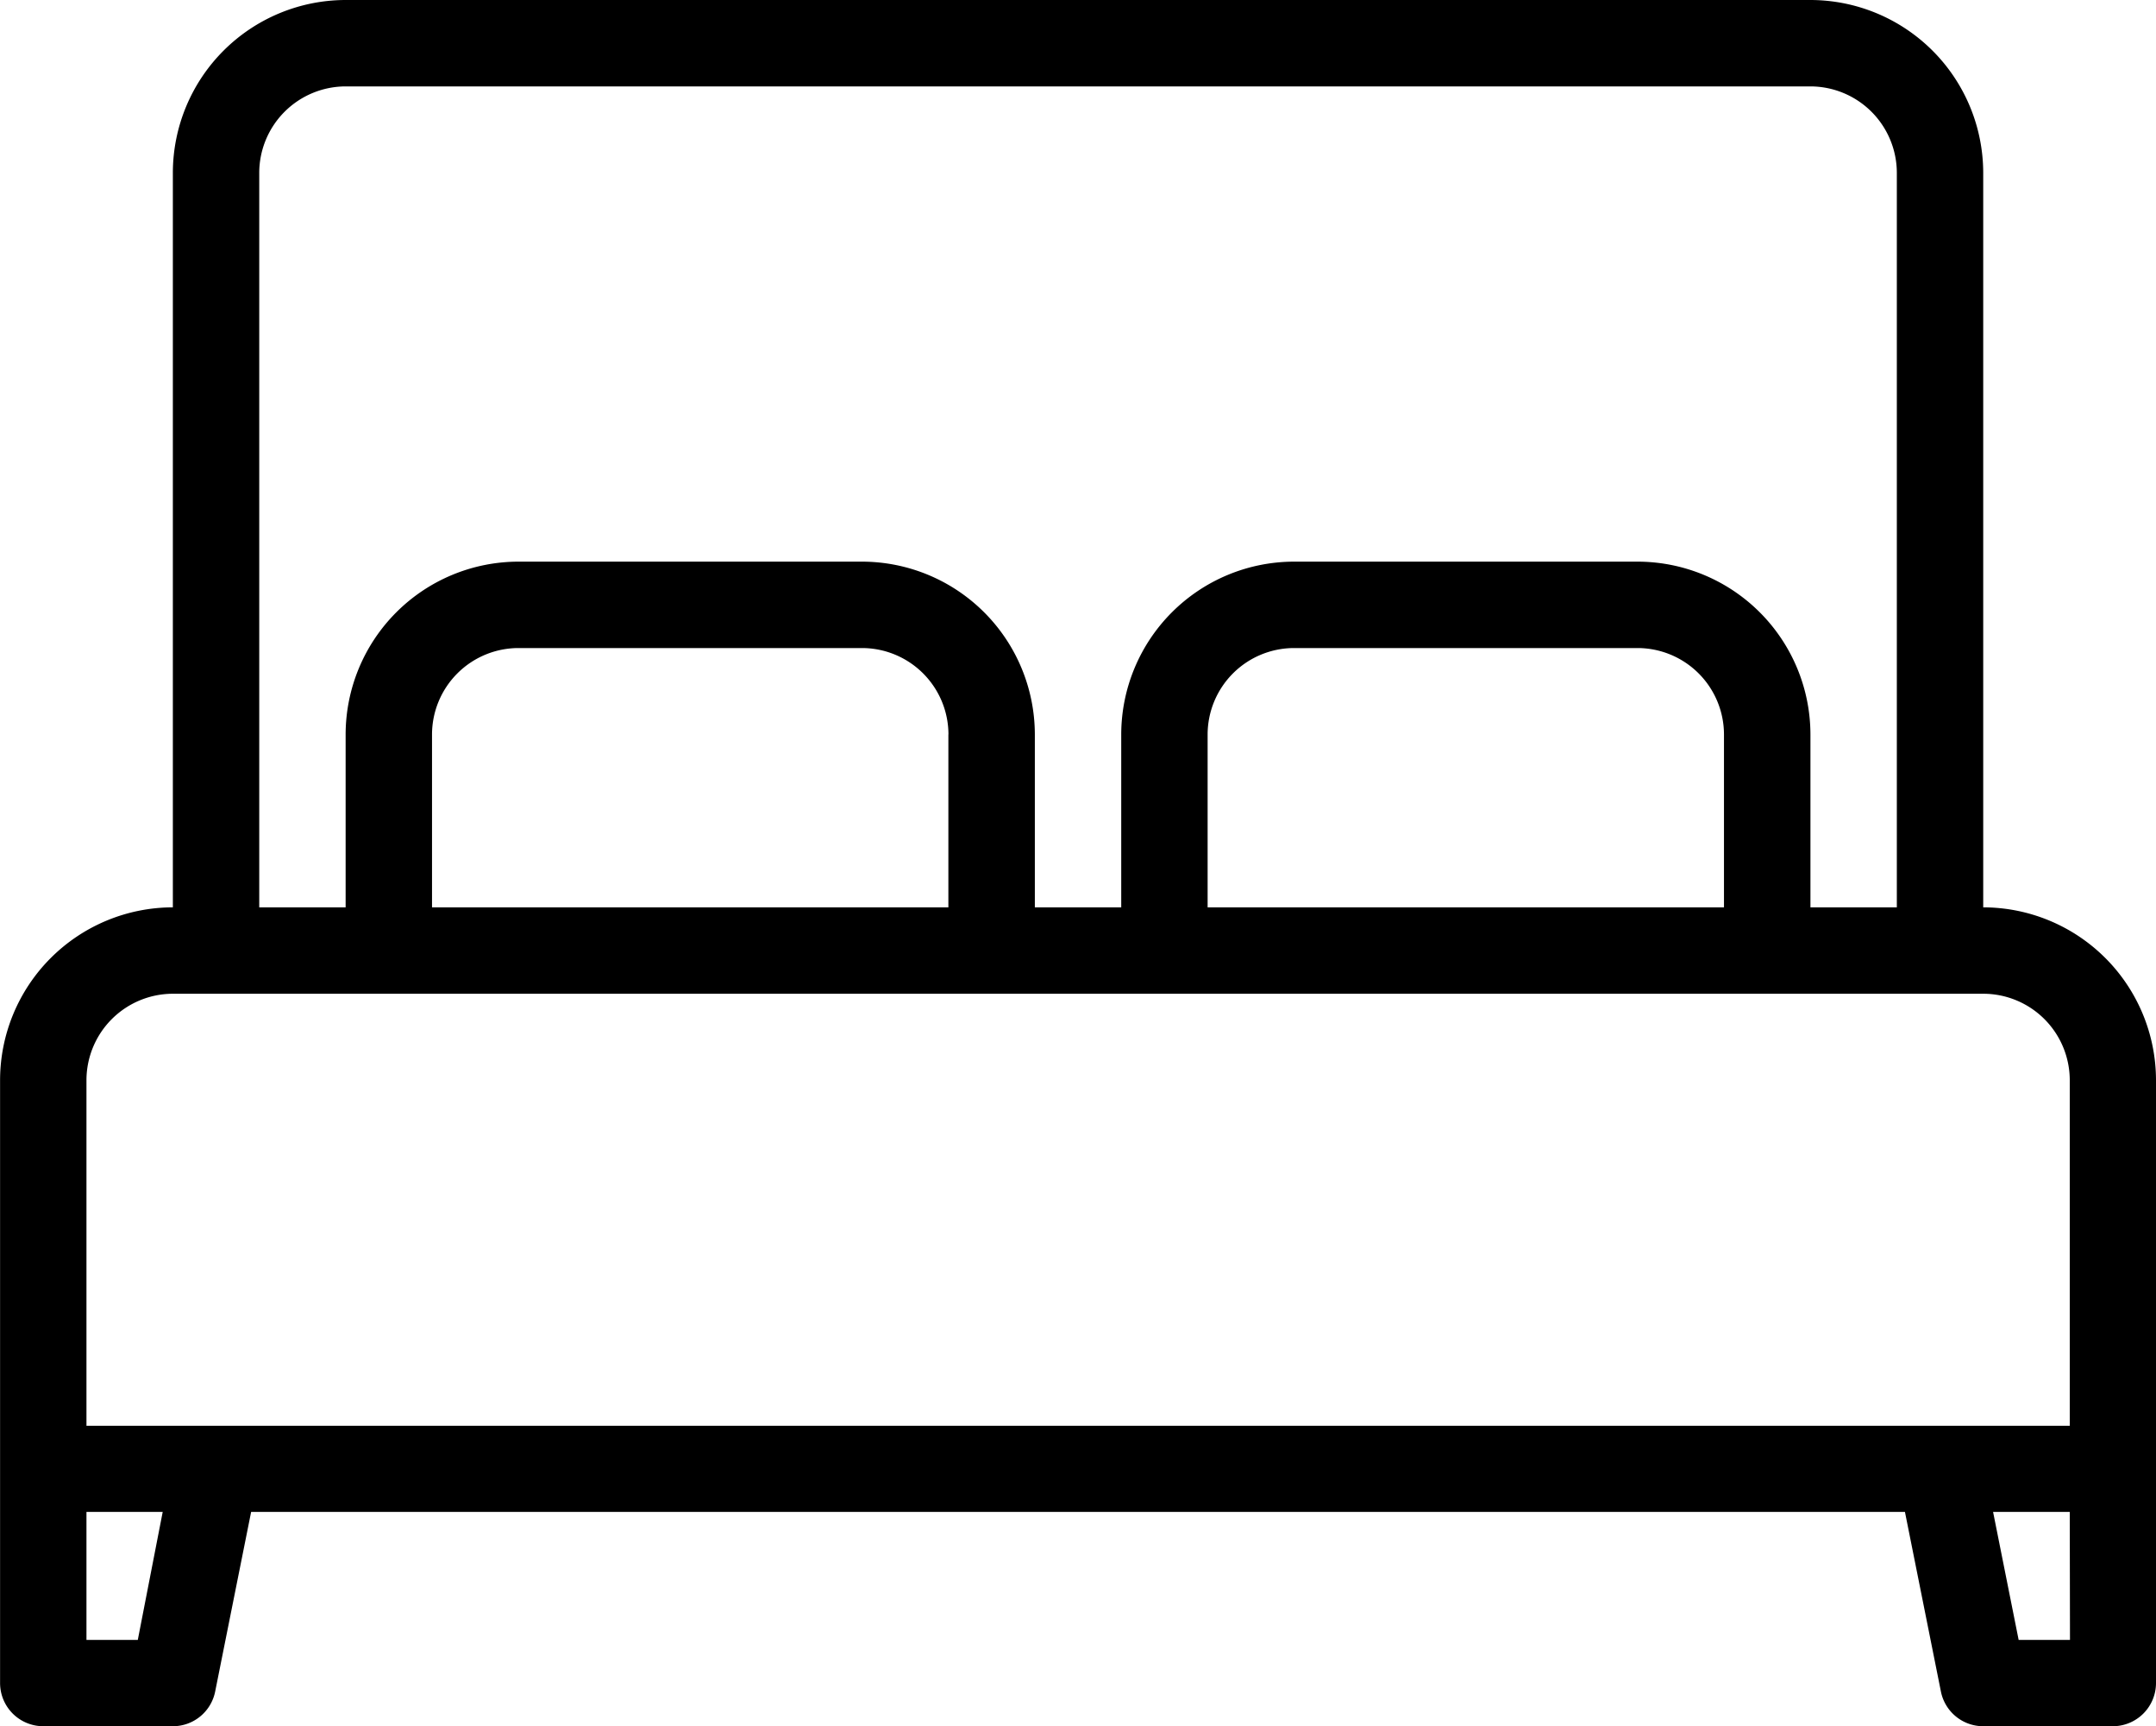 <svg xmlns="http://www.w3.org/2000/svg" width="29.399" height="23.534" viewBox="0 0 29.399 23.534">
  <path id="bed" d="M38.576,99.438V94.726A2.359,2.359,0,0,0,36.22,92.37V82.356A2.359,2.359,0,0,0,33.864,80H13.89a2.359,2.359,0,0,0-2.356,2.356V92.37a2.359,2.359,0,0,0-2.356,2.356c0,1.5,0,5.863,0,5.863v2.356a.589.589,0,0,0,.589.589h1.767a.588.588,0,0,0,.577-.473l.495-2.472H35.148l.495,2.472a.588.588,0,0,0,.577.473h1.767a.589.589,0,0,0,.589-.589V99.438ZM12.712,82.356a1.18,1.18,0,0,1,1.178-1.178H33.864a1.18,1.18,0,0,1,1.178,1.178V92.37H33.864V90.013a2.359,2.359,0,0,0-2.356-2.356H26.822a2.359,2.359,0,0,0-2.356,2.356V92.37H23.288V90.013a2.359,2.359,0,0,0-2.356-2.356H16.246a2.359,2.359,0,0,0-2.356,2.356V92.37H12.712Zm19.973,7.657V92.37H25.644V90.013a1.18,1.18,0,0,1,1.178-1.178h4.685A1.18,1.18,0,0,1,32.685,90.013Zm-10.576,0V92.37H15.068V90.013a1.18,1.18,0,0,1,1.178-1.178h4.685A1.18,1.18,0,0,1,22.11,90.013ZM10.356,94.726a1.18,1.18,0,0,1,1.178-1.178H36.22A1.18,1.18,0,0,1,37.4,94.726v4.712H10.356Zm.7,7.631h-.7v-1.767H11.4Zm26.347,0h-.7l-.353-1.767H37.4Zm1.178-2.945-29.4,1.2h29.4Z" transform="translate(-9.177 -80)"/>
</svg>
